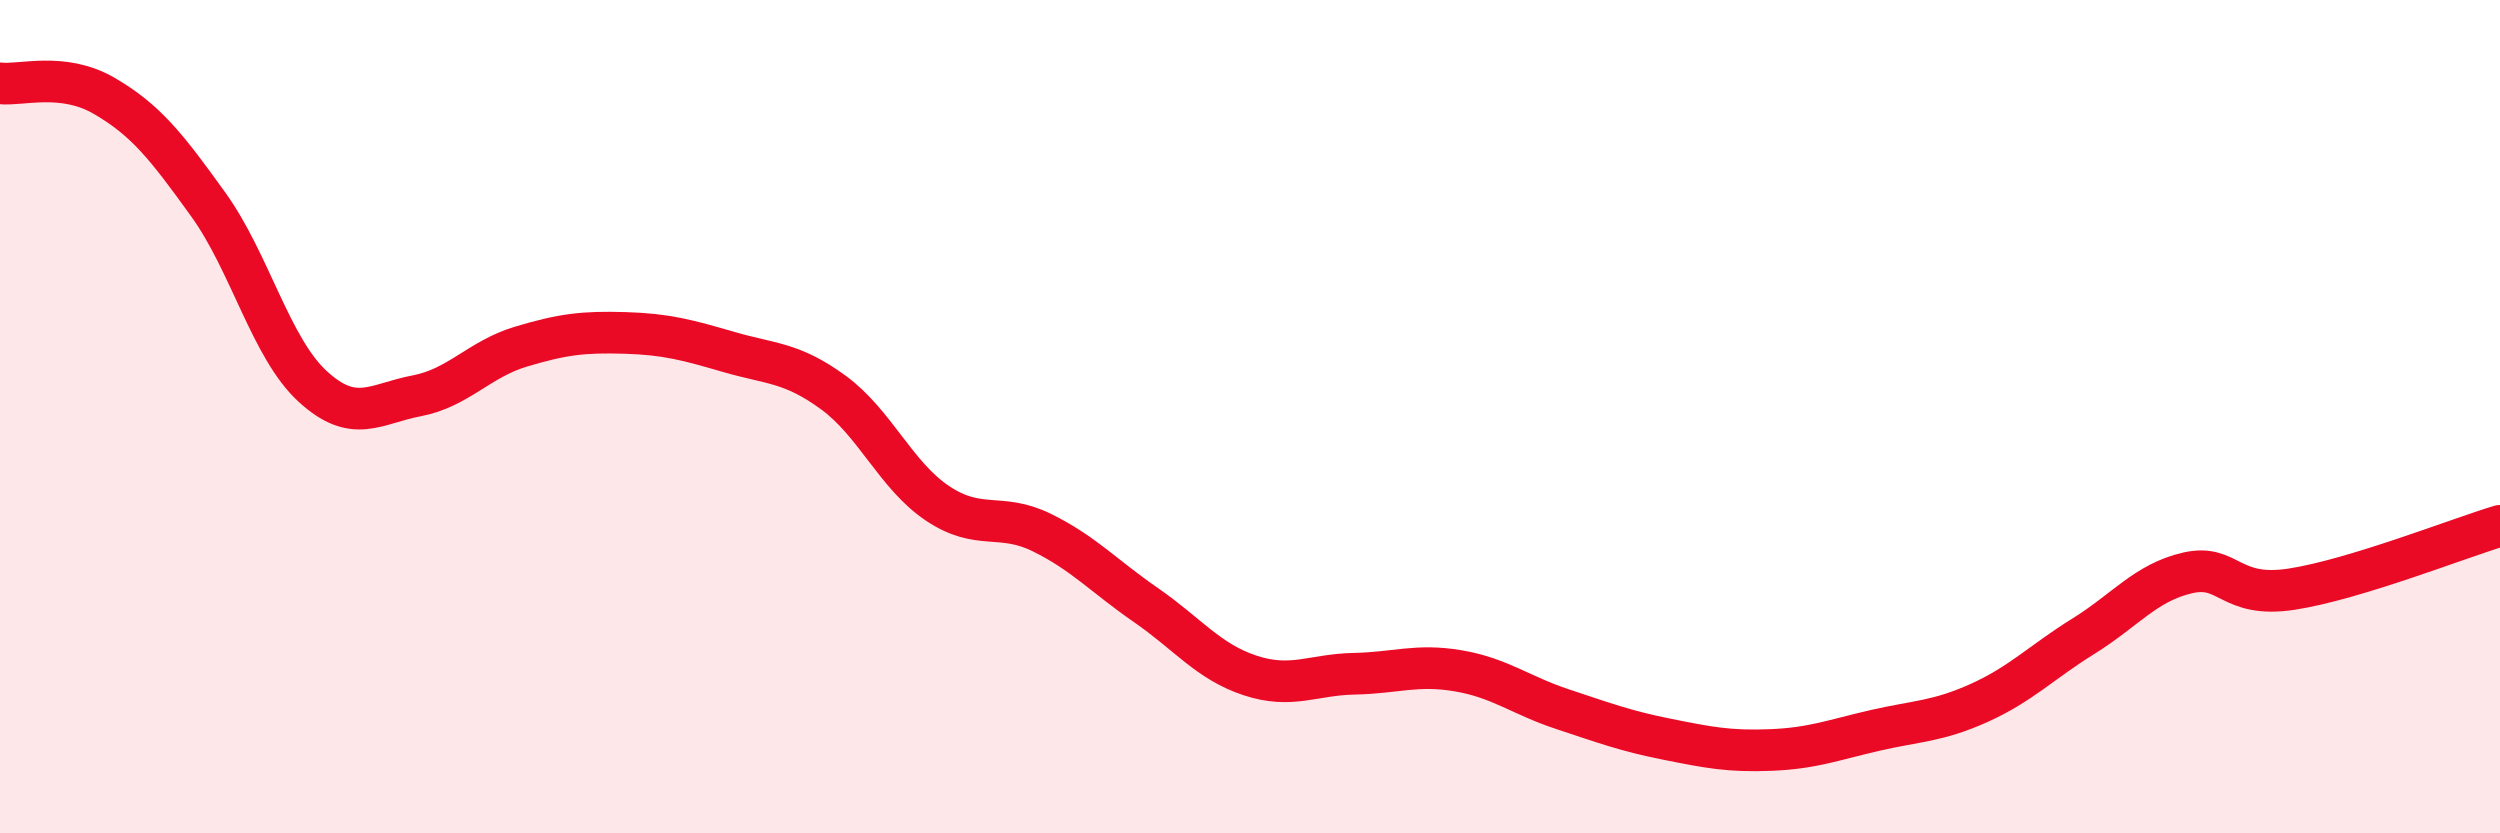 
    <svg width="60" height="20" viewBox="0 0 60 20" xmlns="http://www.w3.org/2000/svg">
      <path
        d="M 0,2 C 0.5,2.06 1.5,1.72 2.5,2.3 C 3.5,2.88 4,3.52 5,4.91 C 6,6.3 6.5,8.35 7.5,9.27 C 8.5,10.19 9,9.69 10,9.5 C 11,9.31 11.5,8.62 12.5,8.32 C 13.5,8.02 14,7.96 15,7.99 C 16,8.02 16.5,8.16 17.5,8.45 C 18.5,8.74 19,8.69 20,9.42 C 21,10.15 21.5,11.41 22.5,12.08 C 23.5,12.75 24,12.29 25,12.78 C 26,13.27 26.5,13.83 27.5,14.52 C 28.5,15.21 29,15.88 30,16.21 C 31,16.54 31.5,16.19 32.5,16.17 C 33.5,16.15 34,15.93 35,16.1 C 36,16.27 36.5,16.69 37.5,17.02 C 38.5,17.35 39,17.54 40,17.74 C 41,17.94 41.5,18.04 42.5,18 C 43.5,17.96 44,17.76 45,17.53 C 46,17.3 46.5,17.32 47.5,16.87 C 48.5,16.42 49,15.89 50,15.27 C 51,14.65 51.5,13.98 52.5,13.75 C 53.5,13.52 53.5,14.37 55,14.14 C 56.5,13.91 59,12.92 60,12.62L60 20L0 20Z"
        fill="#EB0A25"
        opacity="0.1"
        stroke-linecap="round"
        stroke-linejoin="round"
      />
      <path
        d="M 0,2 C 0.5,2.06 1.5,1.72 2.5,2.3 C 3.5,2.88 4,3.52 5,4.91 C 6,6.3 6.5,8.35 7.5,9.27 C 8.5,10.19 9,9.69 10,9.5 C 11,9.31 11.5,8.62 12.5,8.32 C 13.5,8.02 14,7.96 15,7.99 C 16,8.02 16.5,8.16 17.5,8.45 C 18.5,8.74 19,8.69 20,9.42 C 21,10.15 21.5,11.41 22.5,12.08 C 23.5,12.75 24,12.29 25,12.78 C 26,13.27 26.5,13.83 27.5,14.52 C 28.5,15.21 29,15.88 30,16.21 C 31,16.54 31.5,16.19 32.5,16.17 C 33.5,16.15 34,15.93 35,16.1 C 36,16.27 36.5,16.69 37.5,17.02 C 38.5,17.35 39,17.54 40,17.74 C 41,17.94 41.5,18.04 42.5,18 C 43.5,17.96 44,17.76 45,17.53 C 46,17.3 46.5,17.32 47.5,16.87 C 48.5,16.42 49,15.89 50,15.27 C 51,14.65 51.5,13.98 52.5,13.75 C 53.5,13.52 53.5,14.37 55,14.14 C 56.5,13.91 59,12.92 60,12.62"
        stroke="#EB0A25"
        stroke-width="1"
        fill="none"
        stroke-linecap="round"
        stroke-linejoin="round"
      />
    </svg>
  